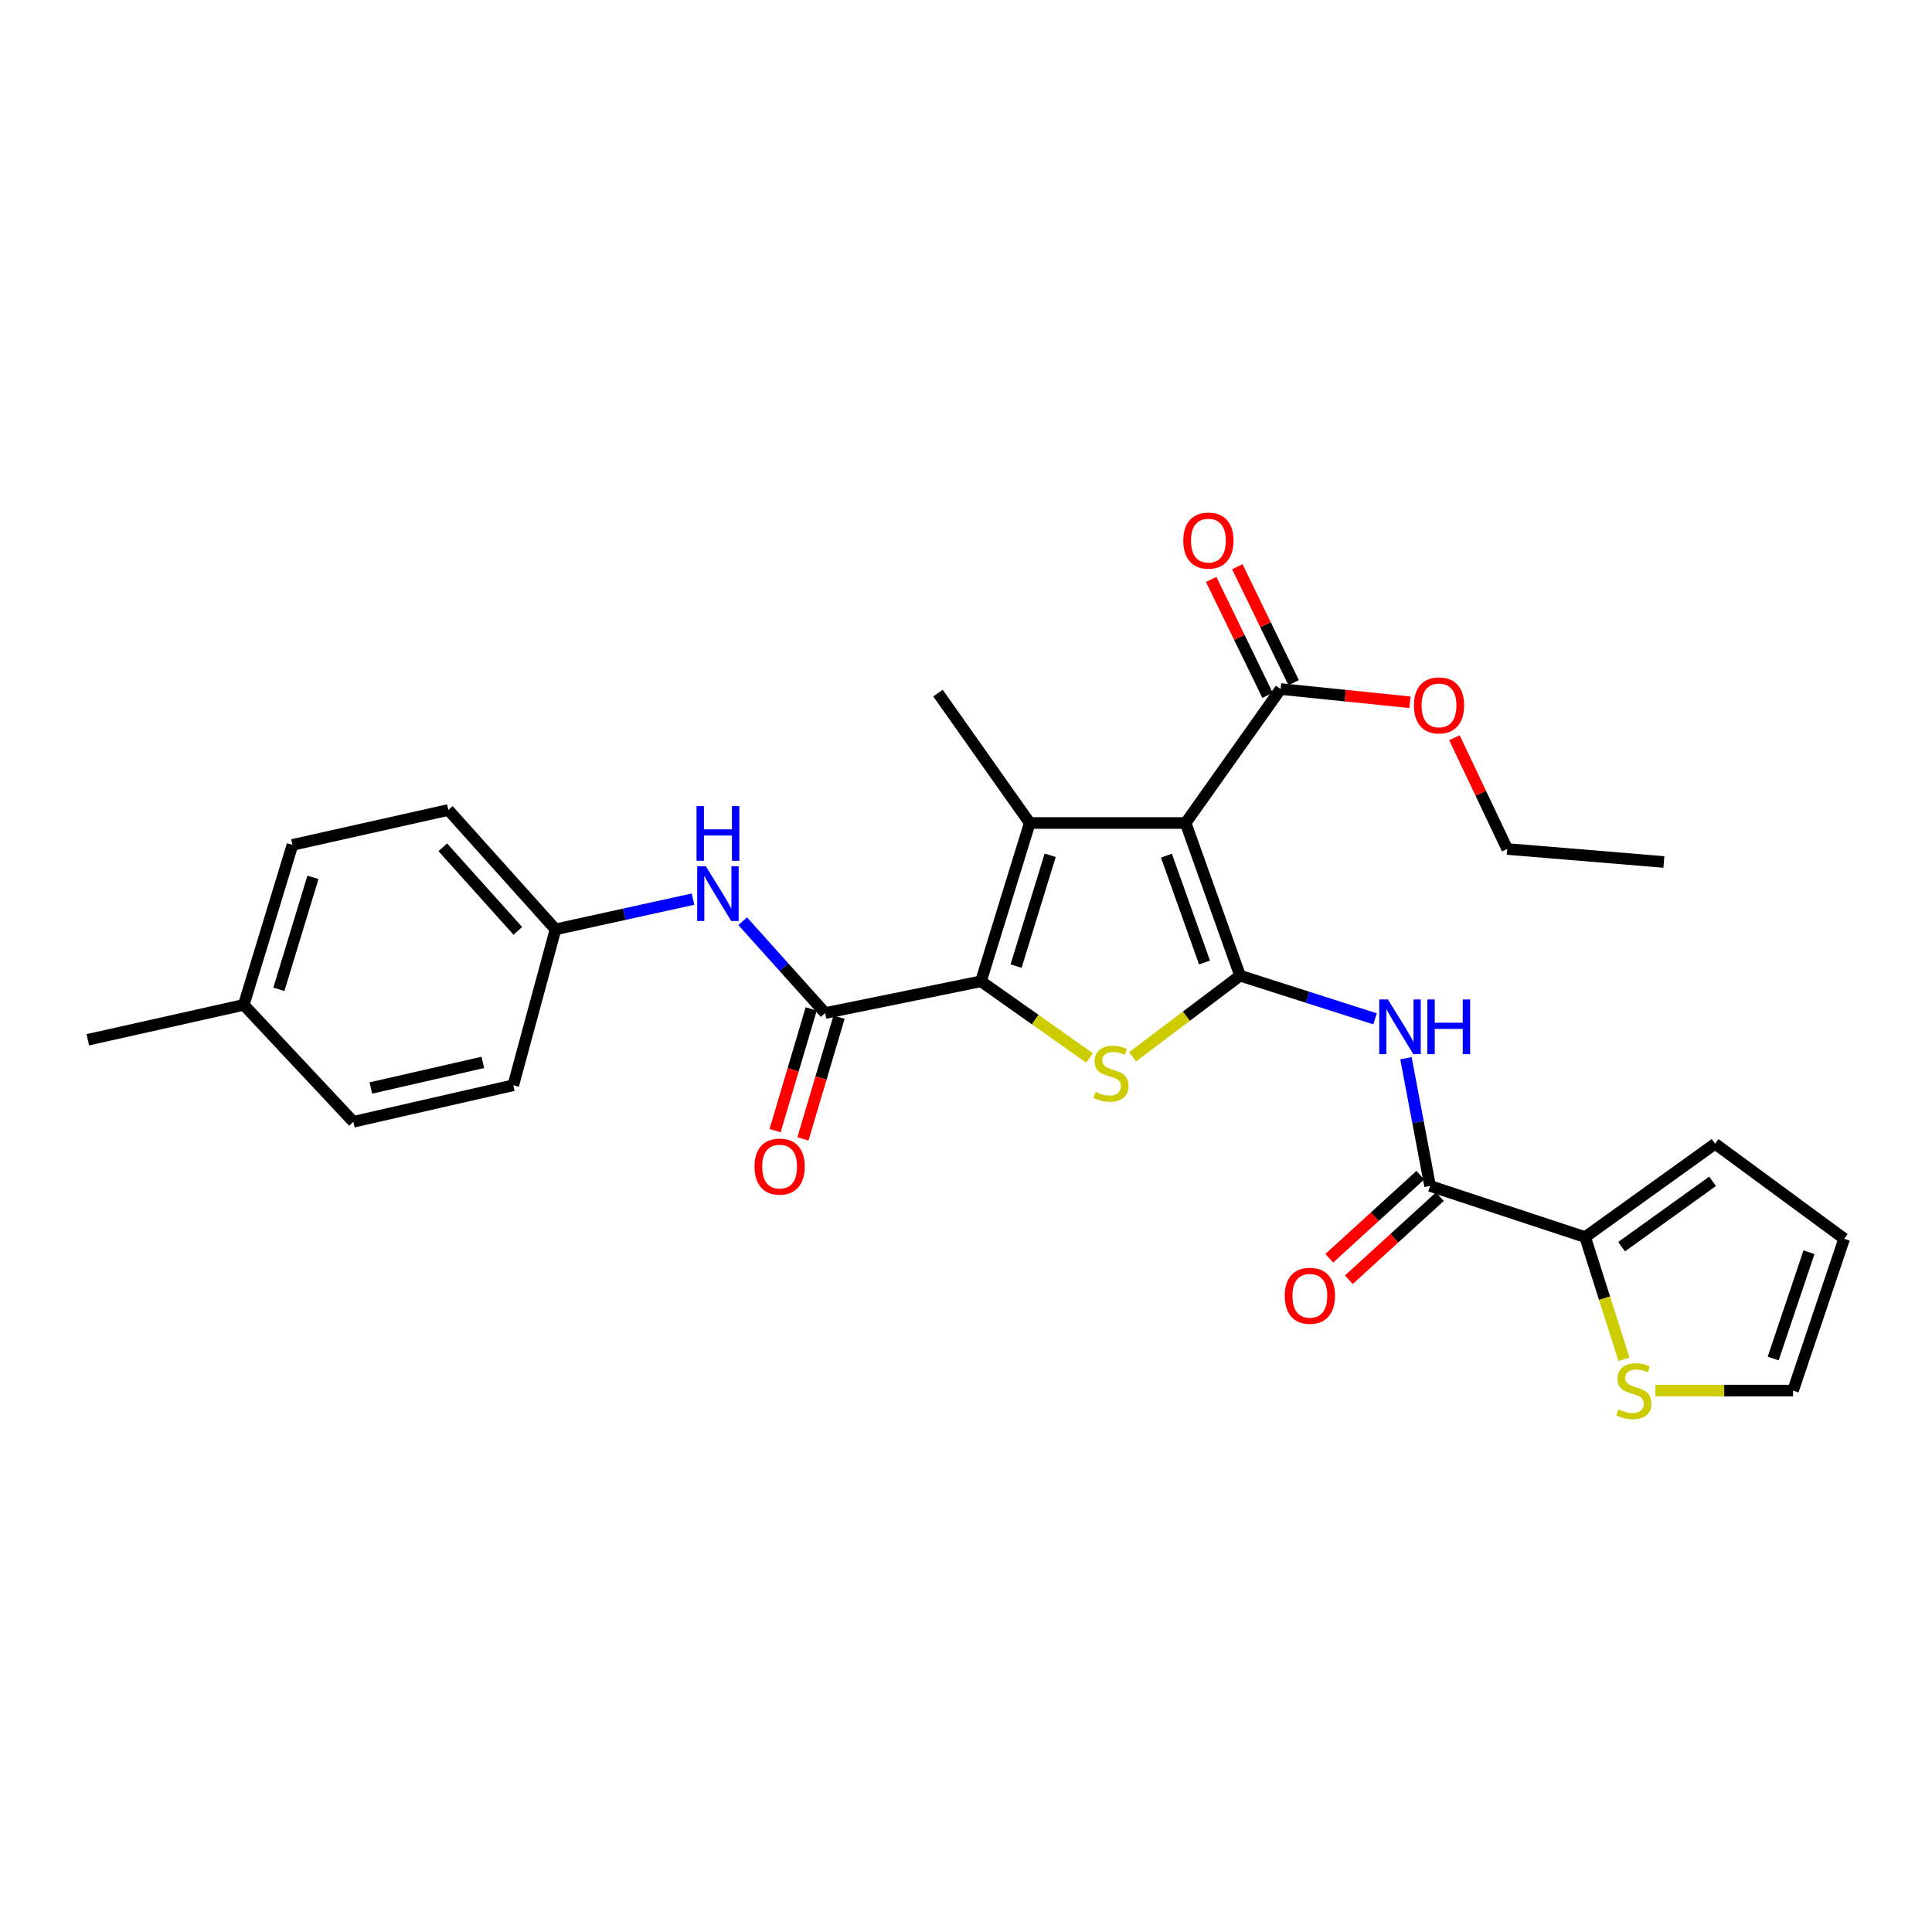 <?xml version='1.0' encoding='iso-8859-1'?>
<svg version='1.1' baseProfile='full'
              xmlns='http://www.w3.org/2000/svg'
                      xmlns:rdkit='http://www.rdkit.org/xml'
                      xmlns:xlink='http://www.w3.org/1999/xlink'
                  xml:space='preserve'
width='1000px' height='1000px' viewBox='0 0 1000 1000'>
<!-- END OF HEADER -->
<rect style='opacity:1.0;fill:#FFFFFF;stroke:none' width='1000' height='1000' x='0' y='0'> </rect>
<path class='bond-0' d='M 641.849,505.001 L 613.676,425.981' style='fill:none;fill-rule:evenodd;stroke:#000000;stroke-width:6px;stroke-linecap:butt;stroke-linejoin:miter;stroke-opacity:1' />
<path class='bond-0' d='M 623.457,498.198 L 603.737,442.884' style='fill:none;fill-rule:evenodd;stroke:#000000;stroke-width:6px;stroke-linecap:butt;stroke-linejoin:miter;stroke-opacity:1' />
<path class='bond-3' d='M 641.849,505.001 L 614.032,526.002' style='fill:none;fill-rule:evenodd;stroke:#000000;stroke-width:6px;stroke-linecap:butt;stroke-linejoin:miter;stroke-opacity:1' />
<path class='bond-3' d='M 614.032,526.002 L 586.216,547.003' style='fill:none;fill-rule:evenodd;stroke:#CCCC00;stroke-width:6px;stroke-linecap:butt;stroke-linejoin:miter;stroke-opacity:1' />
<path class='bond-4' d='M 641.849,505.001 L 676.79,516.174' style='fill:none;fill-rule:evenodd;stroke:#000000;stroke-width:6px;stroke-linecap:butt;stroke-linejoin:miter;stroke-opacity:1' />
<path class='bond-4' d='M 676.79,516.174 L 711.732,527.348' style='fill:none;fill-rule:evenodd;stroke:#0000FF;stroke-width:6px;stroke-linecap:butt;stroke-linejoin:miter;stroke-opacity:1' />
<path class='bond-2' d='M 613.676,425.981 L 532.993,425.981' style='fill:none;fill-rule:evenodd;stroke:#000000;stroke-width:6px;stroke-linecap:butt;stroke-linejoin:miter;stroke-opacity:1' />
<path class='bond-7' d='M 613.676,425.981 L 662.836,356.635' style='fill:none;fill-rule:evenodd;stroke:#000000;stroke-width:6px;stroke-linecap:butt;stroke-linejoin:miter;stroke-opacity:1' />
<path class='bond-1' d='M 507.753,507.925 L 535.829,527.749' style='fill:none;fill-rule:evenodd;stroke:#000000;stroke-width:6px;stroke-linecap:butt;stroke-linejoin:miter;stroke-opacity:1' />
<path class='bond-1' d='M 535.829,527.749 L 563.904,547.573' style='fill:none;fill-rule:evenodd;stroke:#CCCC00;stroke-width:6px;stroke-linecap:butt;stroke-linejoin:miter;stroke-opacity:1' />
<path class='bond-5' d='M 507.753,507.925 L 427.087,524.35' style='fill:none;fill-rule:evenodd;stroke:#000000;stroke-width:6px;stroke-linecap:butt;stroke-linejoin:miter;stroke-opacity:1' />
<path class='bond-28' d='M 507.753,507.925 L 532.993,425.981' style='fill:none;fill-rule:evenodd;stroke:#000000;stroke-width:6px;stroke-linecap:butt;stroke-linejoin:miter;stroke-opacity:1' />
<path class='bond-28' d='M 525.912,500.06 L 543.58,442.699' style='fill:none;fill-rule:evenodd;stroke:#000000;stroke-width:6px;stroke-linecap:butt;stroke-linejoin:miter;stroke-opacity:1' />
<path class='bond-18' d='M 532.993,425.981 L 485.496,358.749' style='fill:none;fill-rule:evenodd;stroke:#000000;stroke-width:6px;stroke-linecap:butt;stroke-linejoin:miter;stroke-opacity:1' />
<path class='bond-6' d='M 727.717,547.733 L 733.964,580.79' style='fill:none;fill-rule:evenodd;stroke:#0000FF;stroke-width:6px;stroke-linecap:butt;stroke-linejoin:miter;stroke-opacity:1' />
<path class='bond-6' d='M 733.964,580.79 L 740.21,613.848' style='fill:none;fill-rule:evenodd;stroke:#000000;stroke-width:6px;stroke-linecap:butt;stroke-linejoin:miter;stroke-opacity:1' />
<path class='bond-9' d='M 427.087,524.35 L 405.753,500.585' style='fill:none;fill-rule:evenodd;stroke:#000000;stroke-width:6px;stroke-linecap:butt;stroke-linejoin:miter;stroke-opacity:1' />
<path class='bond-9' d='M 405.753,500.585 L 384.419,476.819' style='fill:none;fill-rule:evenodd;stroke:#0000FF;stroke-width:6px;stroke-linecap:butt;stroke-linejoin:miter;stroke-opacity:1' />
<path class='bond-11' d='M 419.878,522.212 L 410.533,553.715' style='fill:none;fill-rule:evenodd;stroke:#000000;stroke-width:6px;stroke-linecap:butt;stroke-linejoin:miter;stroke-opacity:1' />
<path class='bond-11' d='M 410.533,553.715 L 401.188,585.218' style='fill:none;fill-rule:evenodd;stroke:#FF0000;stroke-width:6px;stroke-linecap:butt;stroke-linejoin:miter;stroke-opacity:1' />
<path class='bond-11' d='M 434.296,526.489 L 424.951,557.992' style='fill:none;fill-rule:evenodd;stroke:#000000;stroke-width:6px;stroke-linecap:butt;stroke-linejoin:miter;stroke-opacity:1' />
<path class='bond-11' d='M 424.951,557.992 L 415.606,589.495' style='fill:none;fill-rule:evenodd;stroke:#FF0000;stroke-width:6px;stroke-linecap:butt;stroke-linejoin:miter;stroke-opacity:1' />
<path class='bond-8' d='M 740.21,613.848 L 820.467,640.316' style='fill:none;fill-rule:evenodd;stroke:#000000;stroke-width:6px;stroke-linecap:butt;stroke-linejoin:miter;stroke-opacity:1' />
<path class='bond-12' d='M 735.143,608.292 L 711.582,629.784' style='fill:none;fill-rule:evenodd;stroke:#000000;stroke-width:6px;stroke-linecap:butt;stroke-linejoin:miter;stroke-opacity:1' />
<path class='bond-12' d='M 711.582,629.784 L 688.021,651.276' style='fill:none;fill-rule:evenodd;stroke:#FF0000;stroke-width:6px;stroke-linecap:butt;stroke-linejoin:miter;stroke-opacity:1' />
<path class='bond-12' d='M 745.278,619.403 L 721.717,640.895' style='fill:none;fill-rule:evenodd;stroke:#000000;stroke-width:6px;stroke-linecap:butt;stroke-linejoin:miter;stroke-opacity:1' />
<path class='bond-12' d='M 721.717,640.895 L 698.156,662.386' style='fill:none;fill-rule:evenodd;stroke:#FF0000;stroke-width:6px;stroke-linecap:butt;stroke-linejoin:miter;stroke-opacity:1' />
<path class='bond-15' d='M 669.599,353.349 L 655.019,323.344' style='fill:none;fill-rule:evenodd;stroke:#000000;stroke-width:6px;stroke-linecap:butt;stroke-linejoin:miter;stroke-opacity:1' />
<path class='bond-15' d='M 655.019,323.344 L 640.439,293.34' style='fill:none;fill-rule:evenodd;stroke:#FF0000;stroke-width:6px;stroke-linecap:butt;stroke-linejoin:miter;stroke-opacity:1' />
<path class='bond-15' d='M 656.073,359.922 L 641.493,329.917' style='fill:none;fill-rule:evenodd;stroke:#000000;stroke-width:6px;stroke-linecap:butt;stroke-linejoin:miter;stroke-opacity:1' />
<path class='bond-15' d='M 641.493,329.917 L 626.913,299.913' style='fill:none;fill-rule:evenodd;stroke:#FF0000;stroke-width:6px;stroke-linecap:butt;stroke-linejoin:miter;stroke-opacity:1' />
<path class='bond-19' d='M 662.836,356.635 L 696.303,360.062' style='fill:none;fill-rule:evenodd;stroke:#000000;stroke-width:6px;stroke-linecap:butt;stroke-linejoin:miter;stroke-opacity:1' />
<path class='bond-19' d='M 696.303,360.062 L 729.77,363.49' style='fill:none;fill-rule:evenodd;stroke:#FF0000;stroke-width:6px;stroke-linecap:butt;stroke-linejoin:miter;stroke-opacity:1' />
<path class='bond-10' d='M 820.467,640.316 L 830.506,671.937' style='fill:none;fill-rule:evenodd;stroke:#000000;stroke-width:6px;stroke-linecap:butt;stroke-linejoin:miter;stroke-opacity:1' />
<path class='bond-10' d='M 830.506,671.937 L 840.546,703.558' style='fill:none;fill-rule:evenodd;stroke:#CCCC00;stroke-width:6px;stroke-linecap:butt;stroke-linejoin:miter;stroke-opacity:1' />
<path class='bond-13' d='M 820.467,640.316 L 887.723,592' style='fill:none;fill-rule:evenodd;stroke:#000000;stroke-width:6px;stroke-linecap:butt;stroke-linejoin:miter;stroke-opacity:1' />
<path class='bond-13' d='M 839.33,645.282 L 886.409,611.461' style='fill:none;fill-rule:evenodd;stroke:#000000;stroke-width:6px;stroke-linecap:butt;stroke-linejoin:miter;stroke-opacity:1' />
<path class='bond-17' d='M 358.711,465.378 L 323.119,473.208' style='fill:none;fill-rule:evenodd;stroke:#0000FF;stroke-width:6px;stroke-linecap:butt;stroke-linejoin:miter;stroke-opacity:1' />
<path class='bond-17' d='M 323.119,473.208 L 287.528,481.039' style='fill:none;fill-rule:evenodd;stroke:#000000;stroke-width:6px;stroke-linecap:butt;stroke-linejoin:miter;stroke-opacity:1' />
<path class='bond-14' d='M 856.83,719.762 L 892.454,719.762' style='fill:none;fill-rule:evenodd;stroke:#CCCC00;stroke-width:6px;stroke-linecap:butt;stroke-linejoin:miter;stroke-opacity:1' />
<path class='bond-14' d='M 892.454,719.762 L 928.077,719.762' style='fill:none;fill-rule:evenodd;stroke:#000000;stroke-width:6px;stroke-linecap:butt;stroke-linejoin:miter;stroke-opacity:1' />
<path class='bond-16' d='M 887.723,592 L 954.545,641.168' style='fill:none;fill-rule:evenodd;stroke:#000000;stroke-width:6px;stroke-linecap:butt;stroke-linejoin:miter;stroke-opacity:1' />
<path class='bond-29' d='M 928.077,719.762 L 954.545,641.168' style='fill:none;fill-rule:evenodd;stroke:#000000;stroke-width:6px;stroke-linecap:butt;stroke-linejoin:miter;stroke-opacity:1' />
<path class='bond-29' d='M 917.795,703.173 L 936.323,648.157' style='fill:none;fill-rule:evenodd;stroke:#000000;stroke-width:6px;stroke-linecap:butt;stroke-linejoin:miter;stroke-opacity:1' />
<path class='bond-21' d='M 287.528,481.039 L 265.68,561.722' style='fill:none;fill-rule:evenodd;stroke:#000000;stroke-width:6px;stroke-linecap:butt;stroke-linejoin:miter;stroke-opacity:1' />
<path class='bond-22' d='M 287.528,481.039 L 232.06,419.247' style='fill:none;fill-rule:evenodd;stroke:#000000;stroke-width:6px;stroke-linecap:butt;stroke-linejoin:miter;stroke-opacity:1' />
<path class='bond-22' d='M 268.016,481.816 L 229.189,438.561' style='fill:none;fill-rule:evenodd;stroke:#000000;stroke-width:6px;stroke-linecap:butt;stroke-linejoin:miter;stroke-opacity:1' />
<path class='bond-25' d='M 752.81,381.851 L 766.47,410.641' style='fill:none;fill-rule:evenodd;stroke:#FF0000;stroke-width:6px;stroke-linecap:butt;stroke-linejoin:miter;stroke-opacity:1' />
<path class='bond-25' d='M 766.47,410.641 L 780.13,439.432' style='fill:none;fill-rule:evenodd;stroke:#000000;stroke-width:6px;stroke-linecap:butt;stroke-linejoin:miter;stroke-opacity:1' />
<path class='bond-20' d='M 126.179,520.115 L 151.377,437.318' style='fill:none;fill-rule:evenodd;stroke:#000000;stroke-width:6px;stroke-linecap:butt;stroke-linejoin:miter;stroke-opacity:1' />
<path class='bond-20' d='M 144.346,512.074 L 161.985,454.116' style='fill:none;fill-rule:evenodd;stroke:#000000;stroke-width:6px;stroke-linecap:butt;stroke-linejoin:miter;stroke-opacity:1' />
<path class='bond-26' d='M 126.179,520.115 L 45.455,538.186' style='fill:none;fill-rule:evenodd;stroke:#000000;stroke-width:6px;stroke-linecap:butt;stroke-linejoin:miter;stroke-opacity:1' />
<path class='bond-30' d='M 126.179,520.115 L 182.883,580.637' style='fill:none;fill-rule:evenodd;stroke:#000000;stroke-width:6px;stroke-linecap:butt;stroke-linejoin:miter;stroke-opacity:1' />
<path class='bond-24' d='M 265.68,561.722 L 182.883,580.637' style='fill:none;fill-rule:evenodd;stroke:#000000;stroke-width:6px;stroke-linecap:butt;stroke-linejoin:miter;stroke-opacity:1' />
<path class='bond-24' d='M 249.911,549.898 L 191.954,563.139' style='fill:none;fill-rule:evenodd;stroke:#000000;stroke-width:6px;stroke-linecap:butt;stroke-linejoin:miter;stroke-opacity:1' />
<path class='bond-23' d='M 232.06,419.247 L 151.377,437.318' style='fill:none;fill-rule:evenodd;stroke:#000000;stroke-width:6px;stroke-linecap:butt;stroke-linejoin:miter;stroke-opacity:1' />
<path class='bond-27' d='M 780.13,439.432 L 861.222,446.166' style='fill:none;fill-rule:evenodd;stroke:#000000;stroke-width:6px;stroke-linecap:butt;stroke-linejoin:miter;stroke-opacity:1' />
<path  class='atom-4' d='M 567.043 565.159
Q 567.363 565.279, 568.683 565.839
Q 570.003 566.399, 571.443 566.759
Q 572.923 567.079, 574.363 567.079
Q 577.043 567.079, 578.603 565.799
Q 580.163 564.479, 580.163 562.199
Q 580.163 560.639, 579.363 559.679
Q 578.603 558.719, 577.403 558.199
Q 576.203 557.679, 574.203 557.079
Q 571.683 556.319, 570.163 555.599
Q 568.683 554.879, 567.603 553.359
Q 566.563 551.839, 566.563 549.279
Q 566.563 545.719, 568.963 543.519
Q 571.403 541.319, 576.203 541.319
Q 579.483 541.319, 583.203 542.879
L 582.283 545.959
Q 578.883 544.559, 576.323 544.559
Q 573.563 544.559, 572.043 545.719
Q 570.523 546.839, 570.563 548.799
Q 570.563 550.319, 571.323 551.239
Q 572.123 552.159, 573.243 552.679
Q 574.403 553.199, 576.323 553.799
Q 578.883 554.599, 580.403 555.399
Q 581.923 556.199, 583.003 557.839
Q 584.123 559.439, 584.123 562.199
Q 584.123 566.119, 581.483 568.239
Q 578.883 570.319, 574.523 570.319
Q 572.003 570.319, 570.083 569.759
Q 568.203 569.239, 565.963 568.319
L 567.043 565.159
' fill='#CCCC00'/>
<path  class='atom-5' d='M 718.385 517.317
L 727.665 532.317
Q 728.585 533.797, 730.065 536.477
Q 731.545 539.157, 731.625 539.317
L 731.625 517.317
L 735.385 517.317
L 735.385 545.637
L 731.505 545.637
L 721.545 529.237
Q 720.385 527.317, 719.145 525.117
Q 717.945 522.917, 717.585 522.237
L 717.585 545.637
L 713.905 545.637
L 713.905 517.317
L 718.385 517.317
' fill='#0000FF'/>
<path  class='atom-5' d='M 738.785 517.317
L 742.625 517.317
L 742.625 529.357
L 757.105 529.357
L 757.105 517.317
L 760.945 517.317
L 760.945 545.637
L 757.105 545.637
L 757.105 532.557
L 742.625 532.557
L 742.625 545.637
L 738.785 545.637
L 738.785 517.317
' fill='#0000FF'/>
<path  class='atom-10' d='M 365.343 448.381
L 374.623 463.381
Q 375.543 464.861, 377.023 467.541
Q 378.503 470.221, 378.583 470.381
L 378.583 448.381
L 382.343 448.381
L 382.343 476.701
L 378.463 476.701
L 368.503 460.301
Q 367.343 458.381, 366.103 456.181
Q 364.903 453.981, 364.543 453.301
L 364.543 476.701
L 360.863 476.701
L 360.863 448.381
L 365.343 448.381
' fill='#0000FF'/>
<path  class='atom-10' d='M 360.523 417.229
L 364.363 417.229
L 364.363 429.269
L 378.843 429.269
L 378.843 417.229
L 382.683 417.229
L 382.683 445.549
L 378.843 445.549
L 378.843 432.469
L 364.363 432.469
L 364.363 445.549
L 360.523 445.549
L 360.523 417.229
' fill='#0000FF'/>
<path  class='atom-11' d='M 837.69 729.482
Q 838.01 729.602, 839.33 730.162
Q 840.65 730.722, 842.09 731.082
Q 843.57 731.402, 845.01 731.402
Q 847.69 731.402, 849.25 730.122
Q 850.81 728.802, 850.81 726.522
Q 850.81 724.962, 850.01 724.002
Q 849.25 723.042, 848.05 722.522
Q 846.85 722.002, 844.85 721.402
Q 842.33 720.642, 840.81 719.922
Q 839.33 719.202, 838.25 717.682
Q 837.21 716.162, 837.21 713.602
Q 837.21 710.042, 839.61 707.842
Q 842.05 705.642, 846.85 705.642
Q 850.13 705.642, 853.85 707.202
L 852.93 710.282
Q 849.53 708.882, 846.97 708.882
Q 844.21 708.882, 842.69 710.042
Q 841.17 711.162, 841.21 713.122
Q 841.21 714.642, 841.97 715.562
Q 842.77 716.482, 843.89 717.002
Q 845.05 717.522, 846.97 718.122
Q 849.53 718.922, 851.05 719.722
Q 852.57 720.522, 853.65 722.162
Q 854.77 723.762, 854.77 726.522
Q 854.77 730.442, 852.13 732.562
Q 849.53 734.642, 845.17 734.642
Q 842.65 734.642, 840.73 734.082
Q 838.85 733.562, 836.61 732.642
L 837.69 729.482
' fill='#CCCC00'/>
<path  class='atom-12' d='M 390.535 603.827
Q 390.535 597.027, 393.895 593.227
Q 397.255 589.427, 403.535 589.427
Q 409.815 589.427, 413.175 593.227
Q 416.535 597.027, 416.535 603.827
Q 416.535 610.707, 413.135 614.627
Q 409.735 618.507, 403.535 618.507
Q 397.295 618.507, 393.895 614.627
Q 390.535 610.747, 390.535 603.827
M 403.535 615.307
Q 407.855 615.307, 410.175 612.427
Q 412.535 609.507, 412.535 603.827
Q 412.535 598.267, 410.175 595.467
Q 407.855 592.627, 403.535 592.627
Q 399.215 592.627, 396.855 595.427
Q 394.535 598.227, 394.535 603.827
Q 394.535 609.547, 396.855 612.427
Q 399.215 615.307, 403.535 615.307
' fill='#FF0000'/>
<path  class='atom-13' d='M 664.983 670.69
Q 664.983 663.89, 668.343 660.09
Q 671.703 656.29, 677.983 656.29
Q 684.263 656.29, 687.623 660.09
Q 690.983 663.89, 690.983 670.69
Q 690.983 677.57, 687.583 681.49
Q 684.183 685.37, 677.983 685.37
Q 671.743 685.37, 668.343 681.49
Q 664.983 677.61, 664.983 670.69
M 677.983 682.17
Q 682.303 682.17, 684.623 679.29
Q 686.983 676.37, 686.983 670.69
Q 686.983 665.13, 684.623 662.33
Q 682.303 659.49, 677.983 659.49
Q 673.663 659.49, 671.303 662.29
Q 668.983 665.09, 668.983 670.69
Q 668.983 676.41, 671.303 679.29
Q 673.663 682.17, 677.983 682.17
' fill='#FF0000'/>
<path  class='atom-16' d='M 612.465 279.809
Q 612.465 273.009, 615.825 269.209
Q 619.185 265.409, 625.465 265.409
Q 631.745 265.409, 635.105 269.209
Q 638.465 273.009, 638.465 279.809
Q 638.465 286.689, 635.065 290.609
Q 631.665 294.489, 625.465 294.489
Q 619.225 294.489, 615.825 290.609
Q 612.465 286.729, 612.465 279.809
M 625.465 291.289
Q 629.785 291.289, 632.105 288.409
Q 634.465 285.489, 634.465 279.809
Q 634.465 274.249, 632.105 271.449
Q 629.785 268.609, 625.465 268.609
Q 621.145 268.609, 618.785 271.409
Q 616.465 274.209, 616.465 279.809
Q 616.465 285.529, 618.785 288.409
Q 621.145 291.289, 625.465 291.289
' fill='#FF0000'/>
<path  class='atom-20' d='M 731.83 365.112
Q 731.83 358.312, 735.19 354.512
Q 738.55 350.712, 744.83 350.712
Q 751.11 350.712, 754.47 354.512
Q 757.83 358.312, 757.83 365.112
Q 757.83 371.992, 754.43 375.912
Q 751.03 379.792, 744.83 379.792
Q 738.59 379.792, 735.19 375.912
Q 731.83 372.032, 731.83 365.112
M 744.83 376.592
Q 749.15 376.592, 751.47 373.712
Q 753.83 370.792, 753.83 365.112
Q 753.83 359.552, 751.47 356.752
Q 749.15 353.912, 744.83 353.912
Q 740.51 353.912, 738.15 356.712
Q 735.83 359.512, 735.83 365.112
Q 735.83 370.832, 738.15 373.712
Q 740.51 376.592, 744.83 376.592
' fill='#FF0000'/>
</svg>
